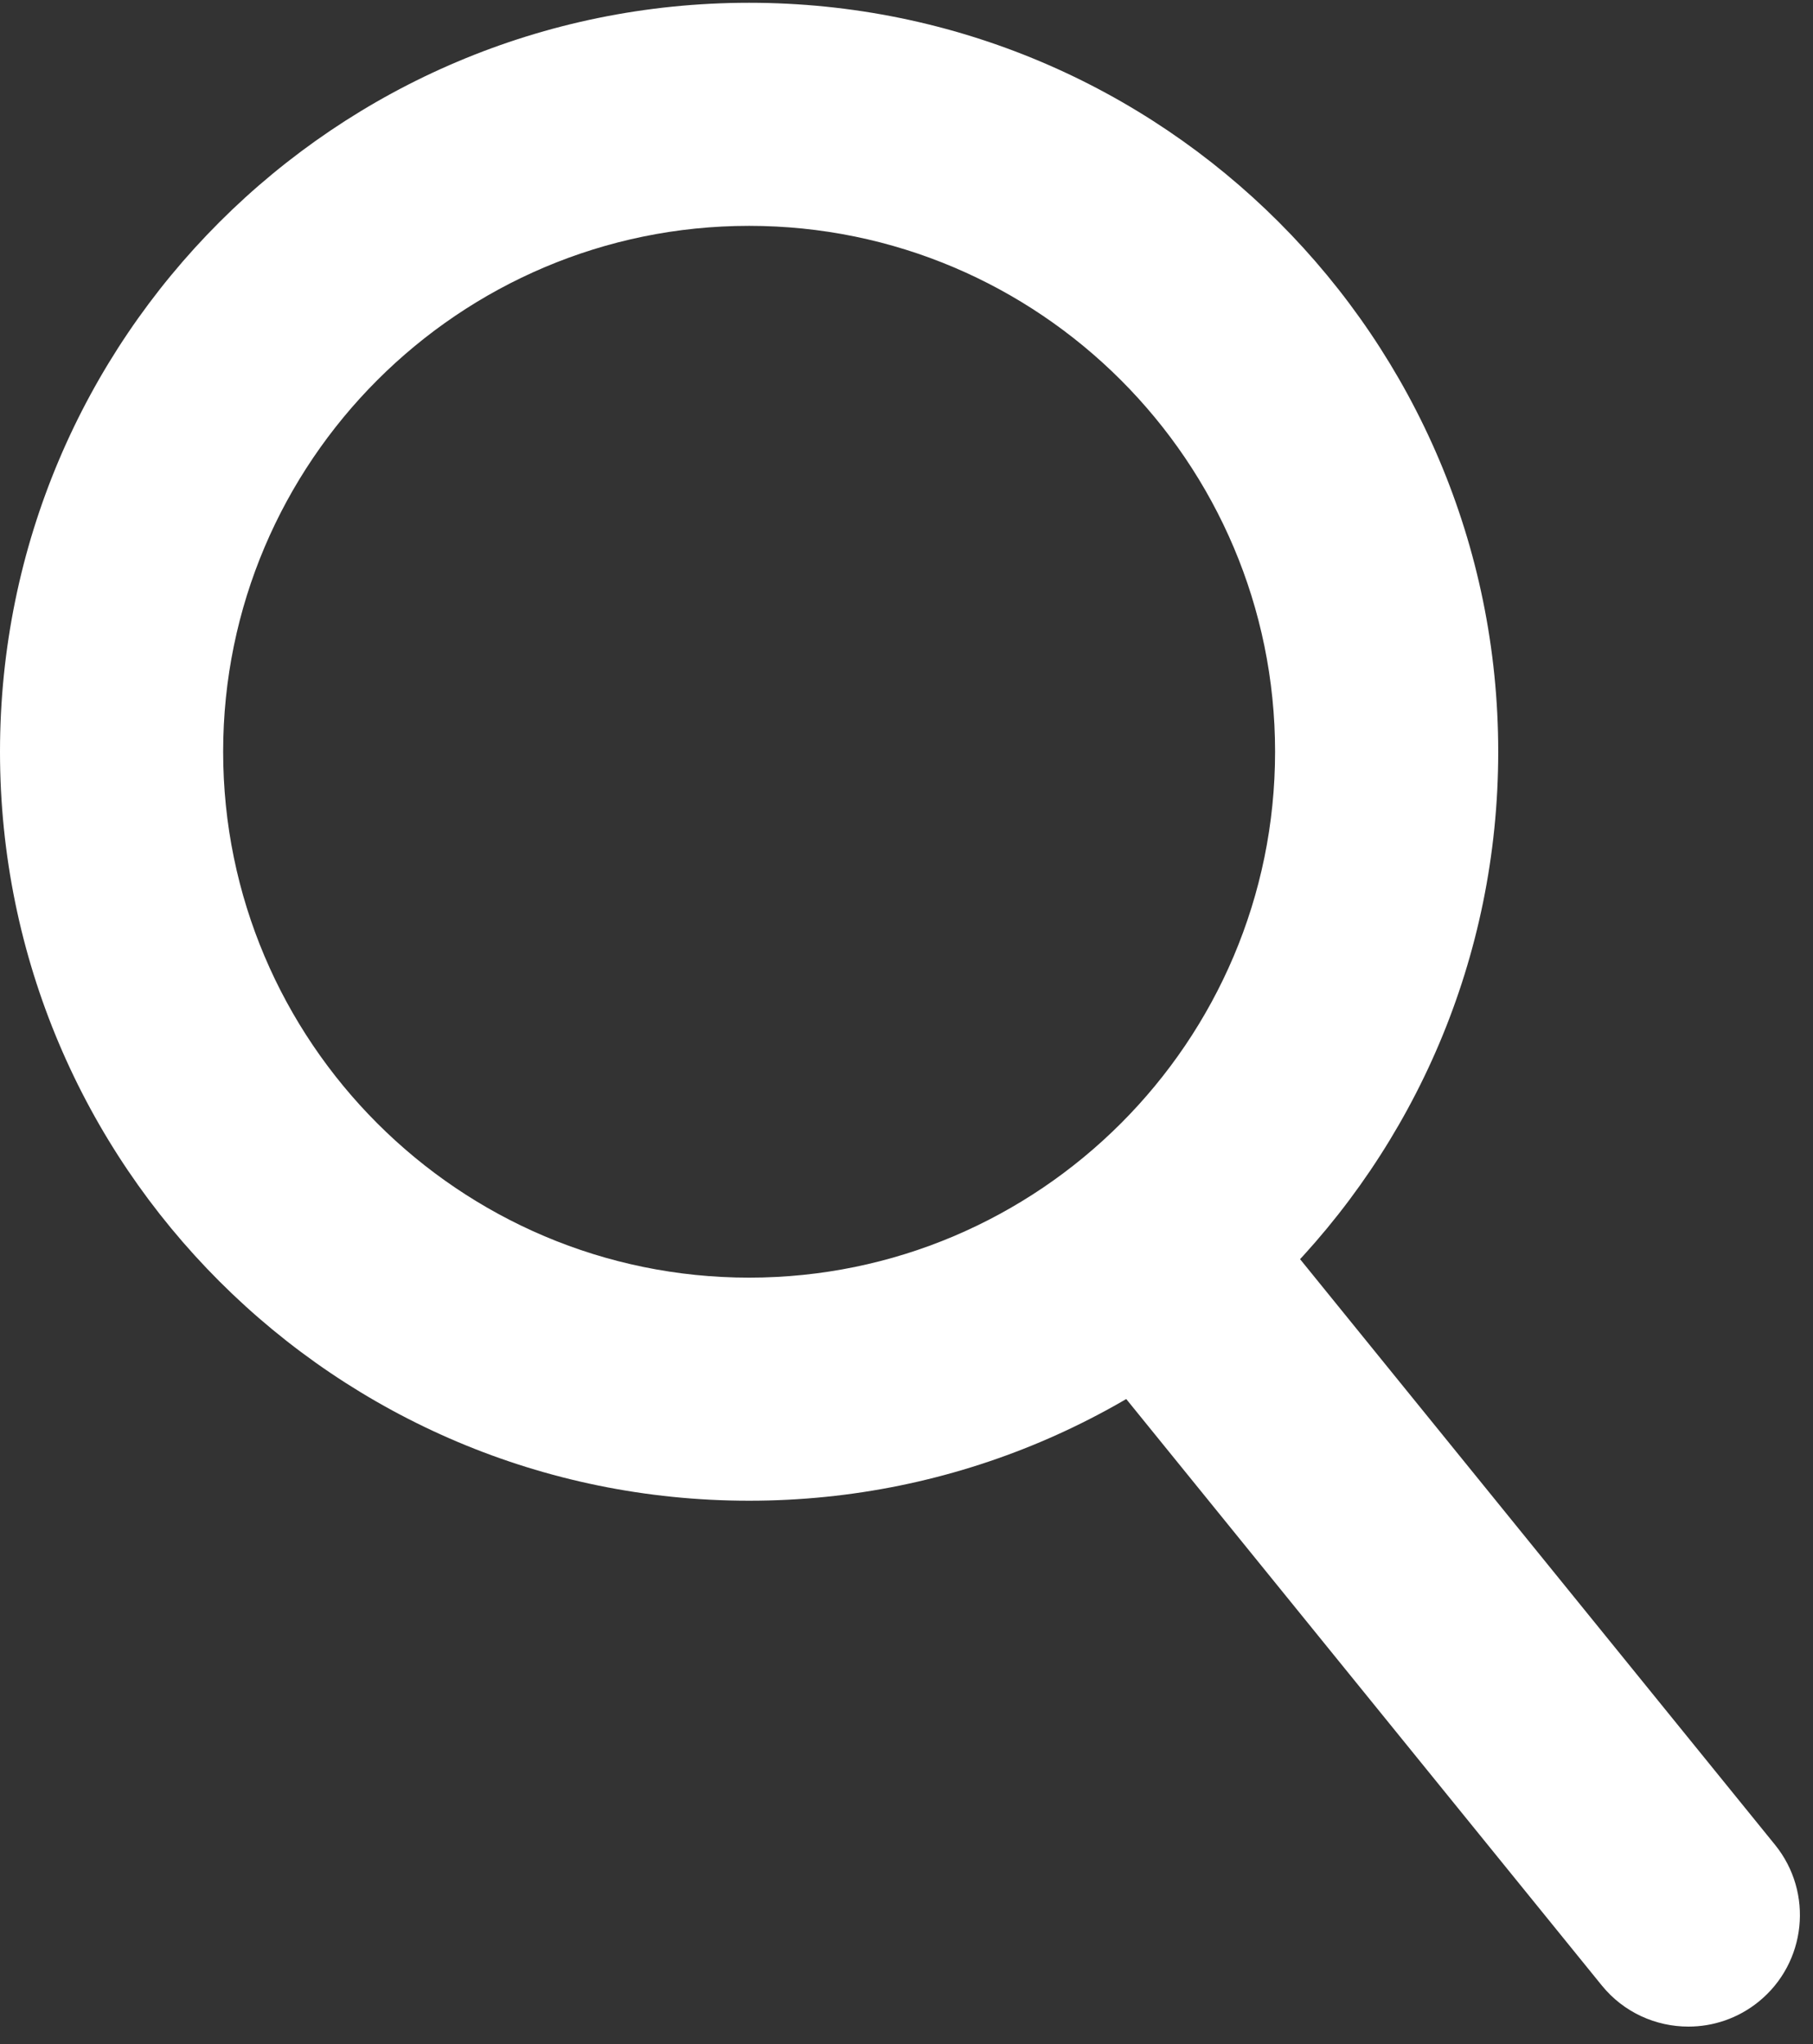 <?xml version="1.0" encoding="UTF-8"?> <svg xmlns="http://www.w3.org/2000/svg" width="47" height="53" viewBox="0 0 47 53" fill="none"><rect x="0" y="0" width="47" height="53" fill="#333333" stroke="none"/><path d="M19.42 5.856C11.901 5.856 5.785 11.973 5.785 19.491C5.785 27.01 11.901 33.127 19.42 33.127C26.938 33.127 33.055 27.01 33.055 19.491C33.055 11.973 26.938 5.856 19.42 5.856ZM19.42 0.072C30.145 0.072 38.84 8.766 38.84 19.491C38.84 30.217 30.145 38.911 19.42 38.911C8.695 38.911 0 30.217 0 19.491C0 8.766 8.695 0.072 19.42 0.072Z" fill="white"></path><path d="M43.77 52.546C42.928 52.546 42.093 52.181 41.522 51.476L27.577 34.277C26.571 33.036 26.761 31.215 28.002 30.209C29.243 29.203 31.064 29.393 32.07 30.634L46.015 47.832C47.021 49.073 46.831 50.895 45.59 51.901C45.054 52.335 44.41 52.546 43.77 52.546Z" fill="white"></path></svg> 